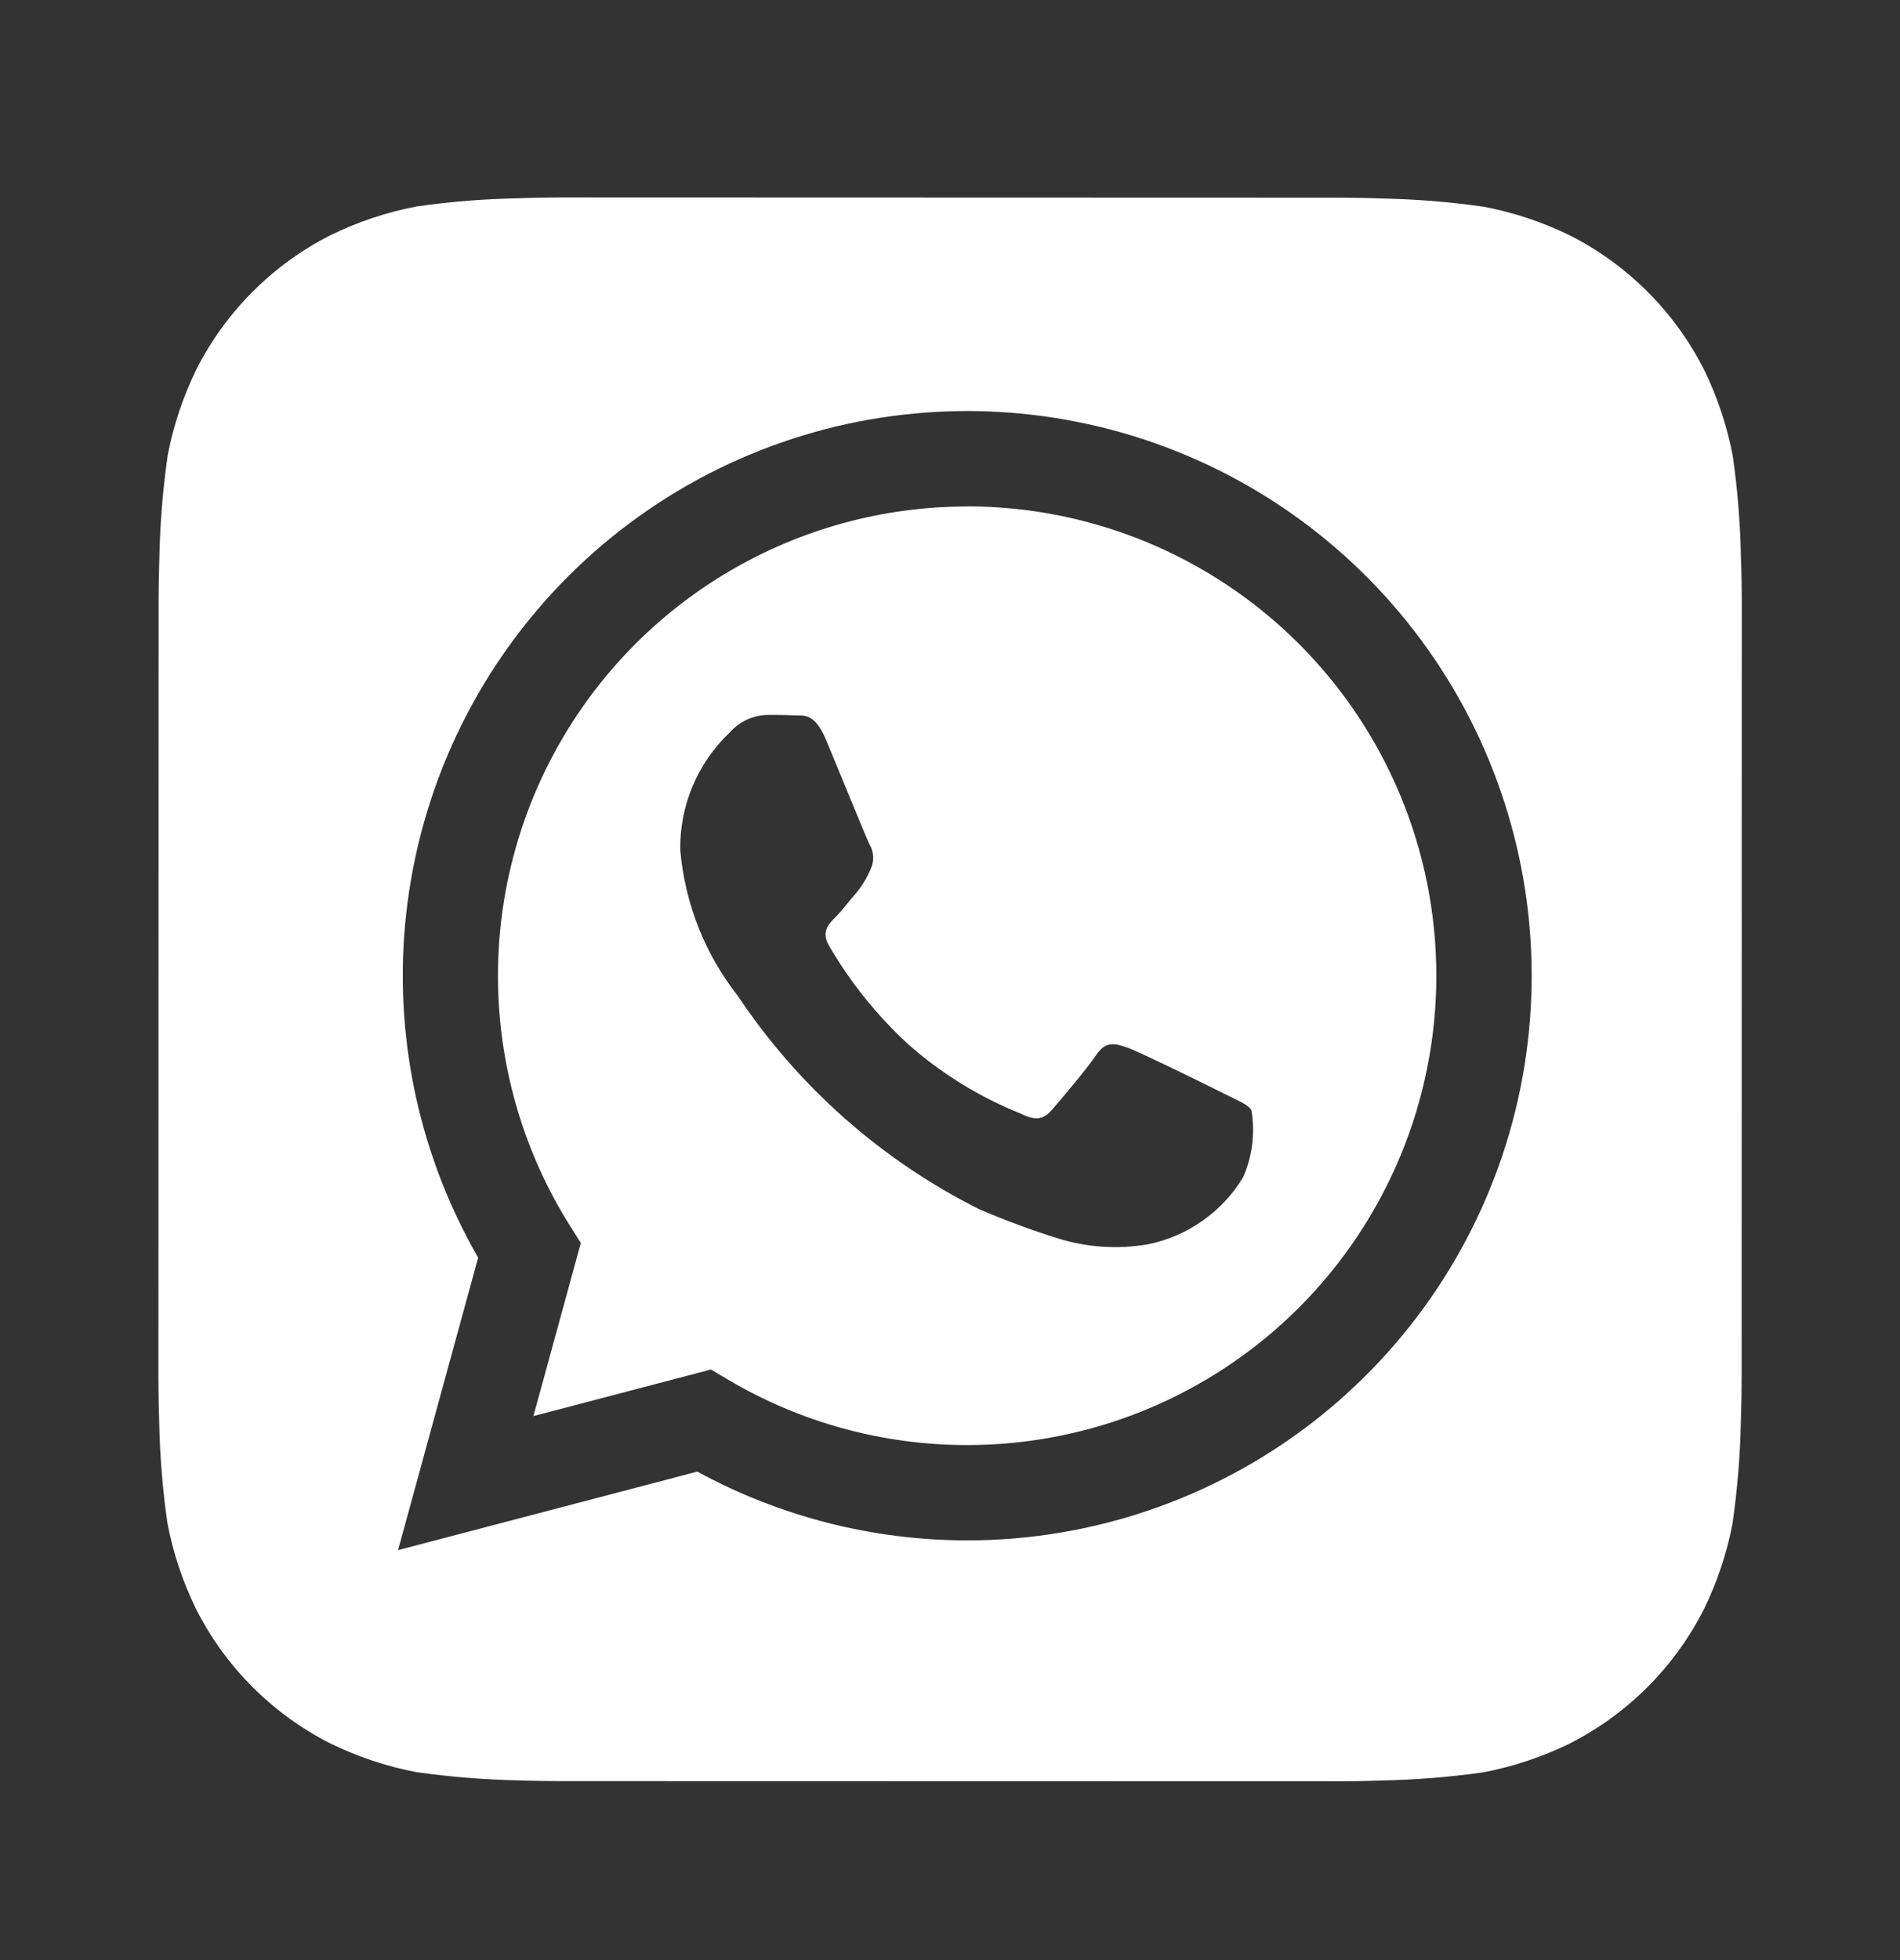 <svg width="32" height="33" viewBox="0 0 32 33" fill="none" xmlns="http://www.w3.org/2000/svg">
<rect x="0" y="0" width="32" height="33" fill="#333333" stroke="none"/>
<path d="M29.321 9.387C29.31 8.815 29.264 8.244 29.184 7.678C29.088 7.174 28.925 6.685 28.7 6.224C28.206 5.25 27.415 4.458 26.441 3.964C25.984 3.74 25.498 3.578 24.997 3.482C24.427 3.4 23.851 3.353 23.275 3.342C23.031 3.332 22.715 3.328 22.568 3.328L9.437 3.324C9.291 3.324 8.975 3.328 8.731 3.338C8.159 3.349 7.588 3.394 7.021 3.475C6.517 3.571 6.029 3.733 5.568 3.959C4.594 4.452 3.802 5.244 3.308 6.218C3.084 6.675 2.921 7.161 2.825 7.662C2.743 8.232 2.696 8.808 2.684 9.384C2.676 9.628 2.671 9.944 2.671 10.091L2.668 23.222C2.668 23.368 2.672 23.684 2.681 23.928C2.692 24.5 2.738 25.071 2.819 25.638C2.914 26.141 3.077 26.63 3.303 27.091C3.796 28.065 4.587 28.857 5.561 29.351C6.019 29.575 6.505 29.738 7.005 29.834C7.576 29.916 8.151 29.962 8.728 29.974C8.972 29.983 9.288 29.987 9.435 29.987L22.565 29.99C22.712 29.99 23.028 29.986 23.272 29.976C23.844 29.965 24.415 29.919 24.981 29.839C25.485 29.743 25.974 29.58 26.435 29.355C27.409 28.861 28.201 28.07 28.696 27.096C28.92 26.639 29.083 26.153 29.179 25.652C29.261 25.081 29.308 24.506 29.32 23.93C29.328 23.686 29.333 23.37 29.333 23.223L29.335 10.094C29.335 9.947 29.331 9.631 29.321 9.387ZM16.291 25.934H16.287C14.7 25.933 13.138 25.535 11.744 24.776L6.704 26.098L8.053 21.174C7.009 19.361 6.591 17.254 6.866 15.179C7.14 13.105 8.092 11.179 9.572 9.701C11.052 8.222 12.979 7.273 15.054 7.001C17.128 6.729 19.235 7.149 21.047 8.196C22.858 9.243 24.274 10.858 25.074 12.791C25.874 14.725 26.014 16.868 25.473 18.889C24.931 20.91 23.737 22.696 22.077 23.969C20.417 25.243 18.383 25.933 16.291 25.934Z" fill="white"/>
<path d="M16.292 8.527C14.88 8.526 13.494 8.904 12.277 9.621C11.061 10.338 10.059 11.367 9.375 12.603C8.691 13.838 8.351 15.234 8.39 16.645C8.428 18.057 8.844 19.432 9.594 20.628L9.782 20.927L8.984 23.841L11.974 23.057L12.262 23.228C13.48 23.949 14.869 24.329 16.284 24.329H16.288C18.383 24.33 20.393 23.498 21.876 22.016C23.358 20.534 24.191 18.524 24.191 16.429C24.191 14.333 23.359 12.323 21.878 10.841C20.396 9.359 18.386 8.526 16.29 8.525L16.292 8.527ZM20.937 19.82C20.762 20.109 20.53 20.358 20.254 20.552C19.978 20.747 19.665 20.882 19.334 20.949C18.835 21.035 18.323 21.003 17.838 20.856C17.379 20.713 16.927 20.546 16.485 20.355C14.845 19.532 13.447 18.296 12.428 16.769C11.872 16.063 11.535 15.209 11.457 14.313C11.451 13.944 11.521 13.577 11.665 13.236C11.808 12.895 12.021 12.588 12.289 12.333C12.368 12.243 12.466 12.17 12.575 12.118C12.684 12.067 12.802 12.039 12.922 12.036C13.08 12.036 13.238 12.036 13.377 12.044C13.524 12.051 13.718 11.988 13.91 12.452C14.11 12.927 14.585 14.096 14.644 14.215C14.681 14.277 14.703 14.348 14.706 14.42C14.71 14.493 14.695 14.565 14.664 14.631C14.604 14.773 14.524 14.907 14.426 15.027C14.306 15.165 14.177 15.336 14.07 15.443C13.95 15.561 13.828 15.689 13.965 15.927C14.322 16.538 14.767 17.092 15.286 17.572C15.85 18.073 16.497 18.472 17.197 18.751C17.434 18.871 17.573 18.849 17.712 18.691C17.85 18.532 18.305 17.997 18.464 17.76C18.622 17.523 18.78 17.563 18.997 17.641C19.214 17.72 20.384 18.295 20.621 18.415C20.858 18.535 21.017 18.592 21.076 18.691C21.141 19.073 21.093 19.465 20.937 19.82Z" fill="white"/>
</svg>
